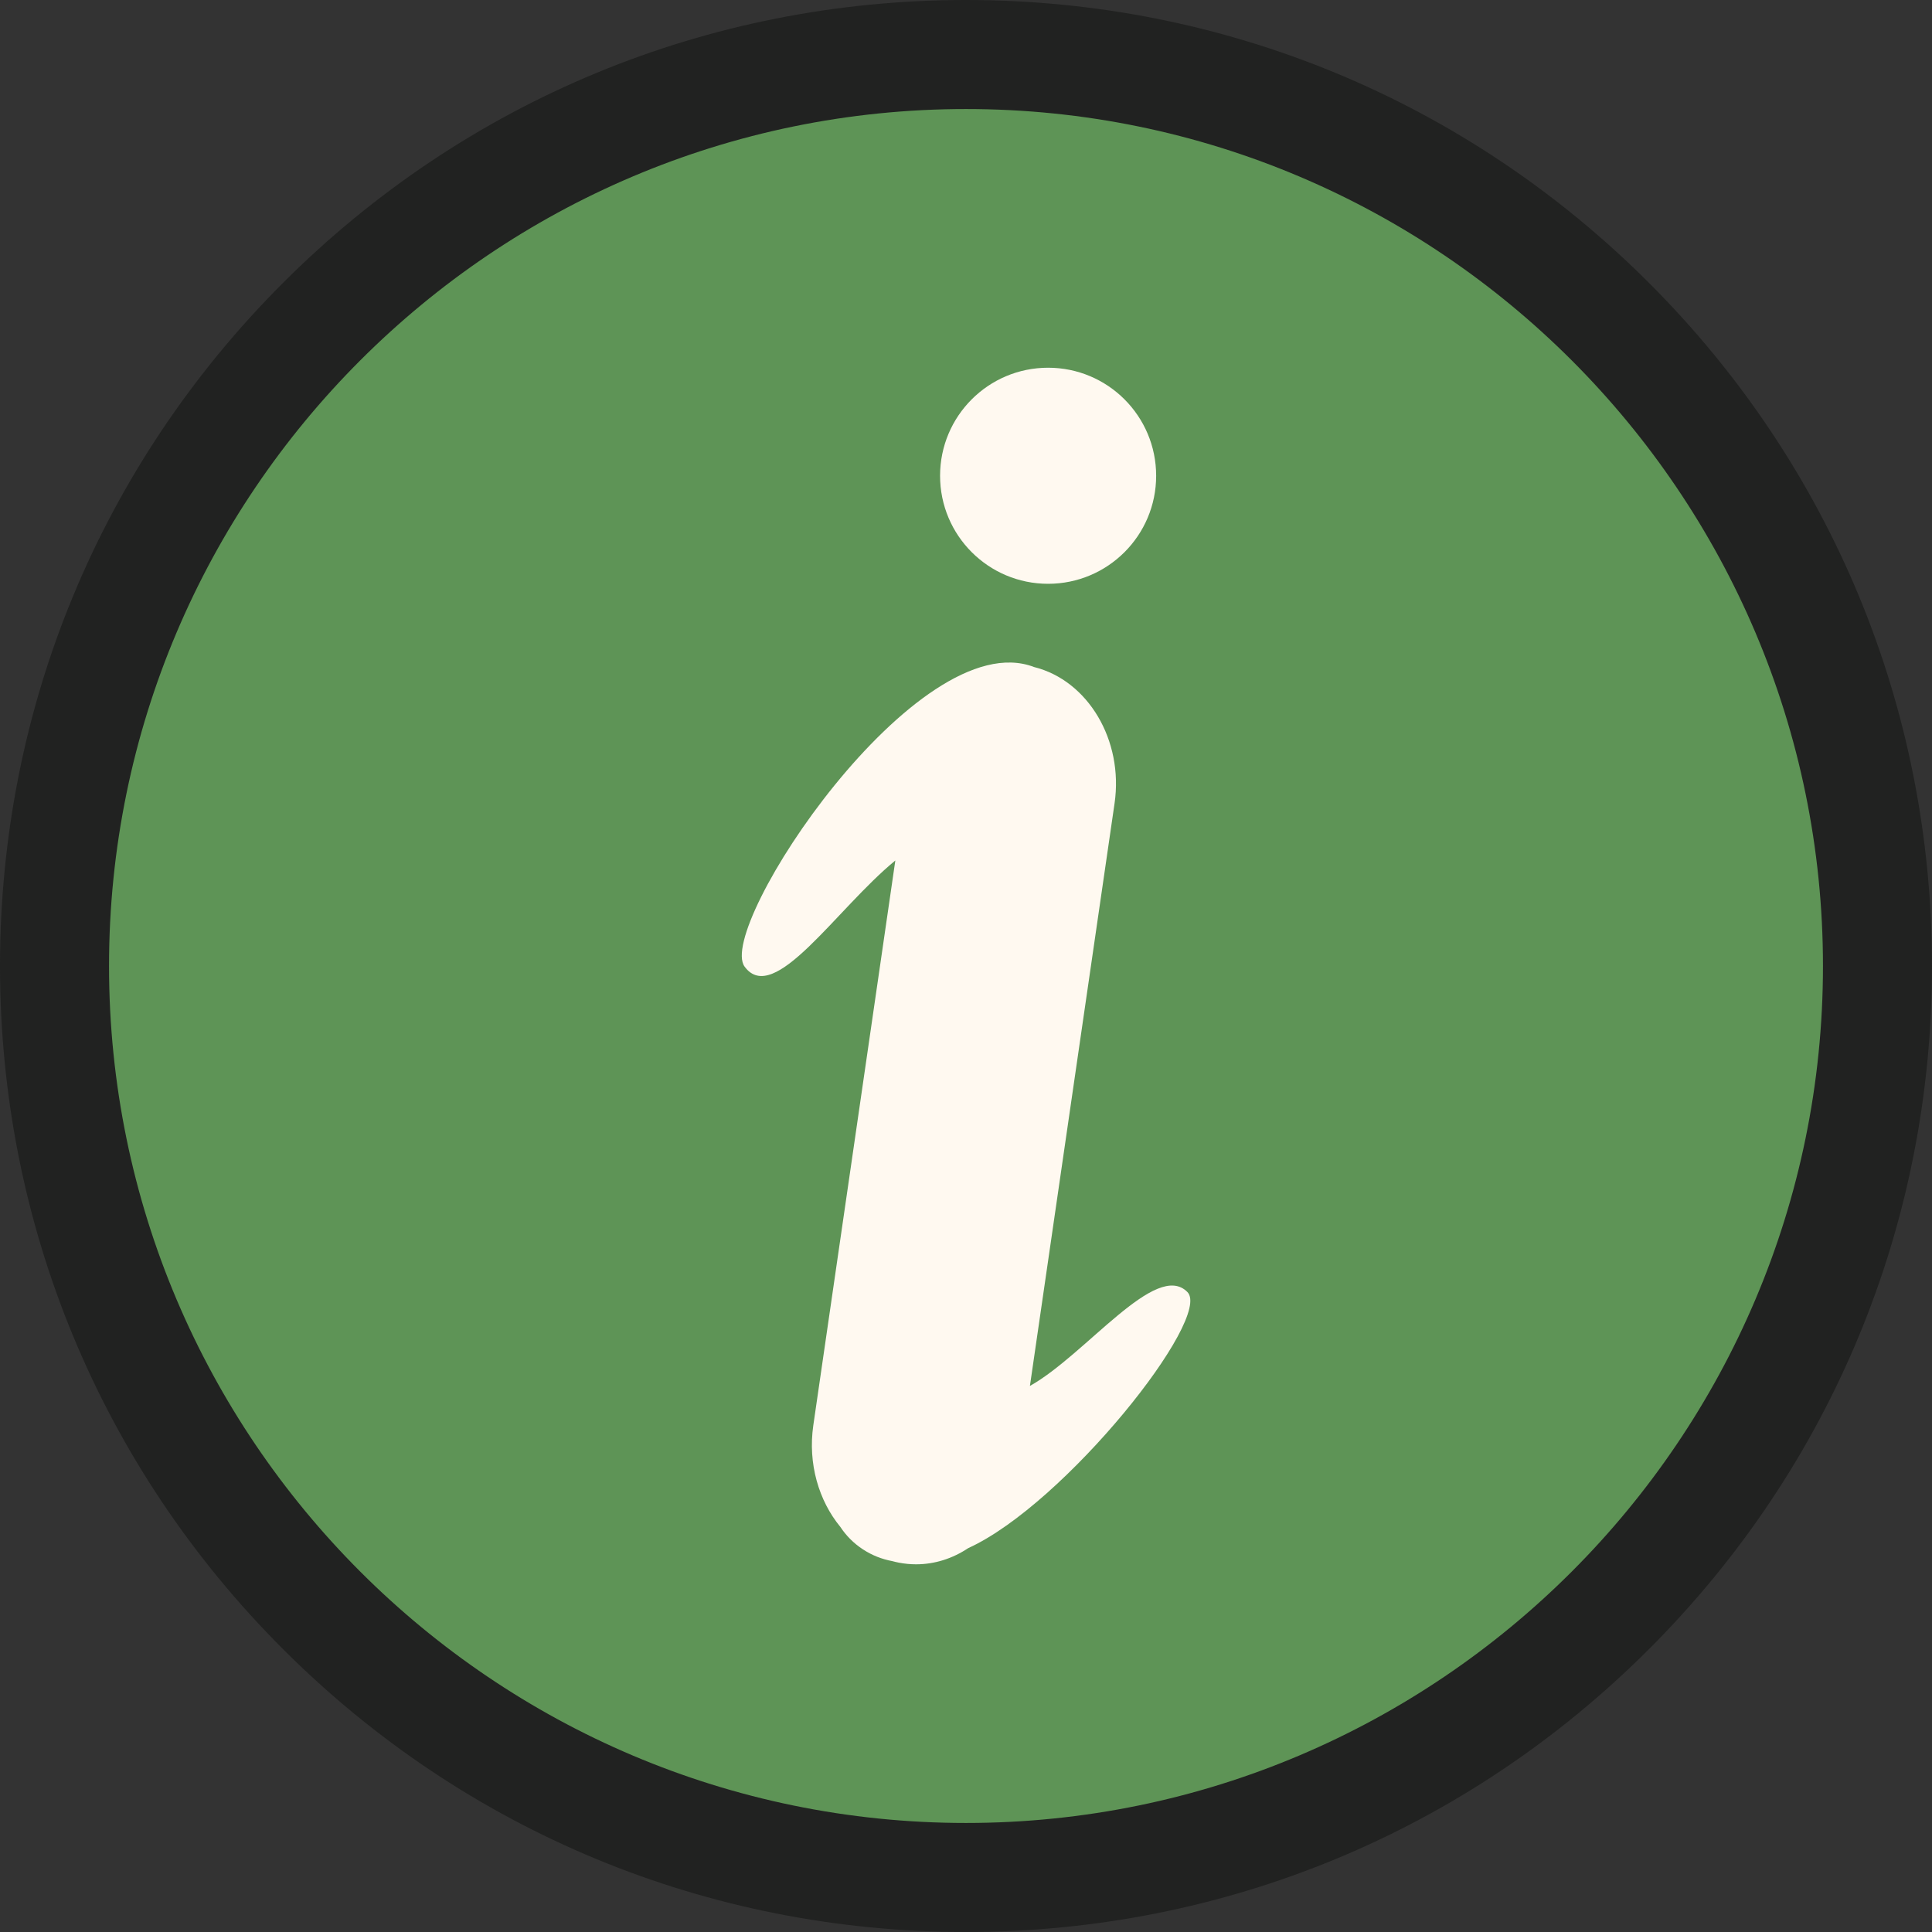 <svg width="69" height="69" viewBox="0 0 69 69" fill="none" xmlns="http://www.w3.org/2000/svg">
<rect x="0" y="0" width="69" height="69" fill="#333333" stroke="none"/>
<g clip-path="url(#clip0_243_6055)">
<circle cx="34.178" cy="34.822" r="32.243" fill="#5E9456"/>
<path d="M58.895 10.105C52.379 3.589 43.715 0 34.5 0C25.285 0 16.621 3.589 10.105 10.105C3.589 16.621 0 25.285 0 34.5C0 43.715 3.589 52.379 10.105 58.895C16.621 65.412 25.285 69 34.5 69C43.715 69 52.379 65.412 58.895 58.895C65.412 52.379 69 43.715 69 34.5C69 25.285 65.412 16.621 58.895 10.105ZM34.5 65.106C17.624 65.106 3.894 51.376 3.894 34.5C3.894 17.624 17.624 3.894 34.5 3.894C51.376 3.894 65.106 17.624 65.106 34.5C65.106 51.376 51.376 65.106 34.5 65.106Z" fill="#212221"/>
<path d="M36.783 49.495L39.806 28.689C40.132 26.437 38.856 24.302 36.932 23.823C32.759 22.216 25.558 33.112 26.593 34.522C27.64 35.951 29.861 32.464 31.976 30.732L29.047 50.903C28.848 52.272 29.242 53.596 30.012 54.532C30.218 54.845 30.49 55.118 30.809 55.328C31.142 55.548 31.497 55.685 31.87 55.755C31.946 55.775 32.023 55.794 32.101 55.809C32.307 55.848 32.514 55.868 32.716 55.868C33.385 55.868 34.023 55.661 34.578 55.291C38.033 53.718 43.313 47.072 42.409 46.146C41.292 45.002 38.784 48.376 36.786 49.496L36.783 49.495Z" fill="#FFF9F0"/>
<path d="M37.432 20.85C39.564 20.85 41.291 19.123 41.291 16.992C41.291 14.86 39.564 13.133 37.432 13.133C35.301 13.133 33.574 14.86 33.574 16.992C33.574 19.123 35.301 20.85 37.432 20.85Z" fill="#FFF9F0"/>
</g>
<defs>
<clipPath id="clip0_243_6055">
<rect width="69" height="69" fill="white"/>
</clipPath>
</defs>
</svg>
